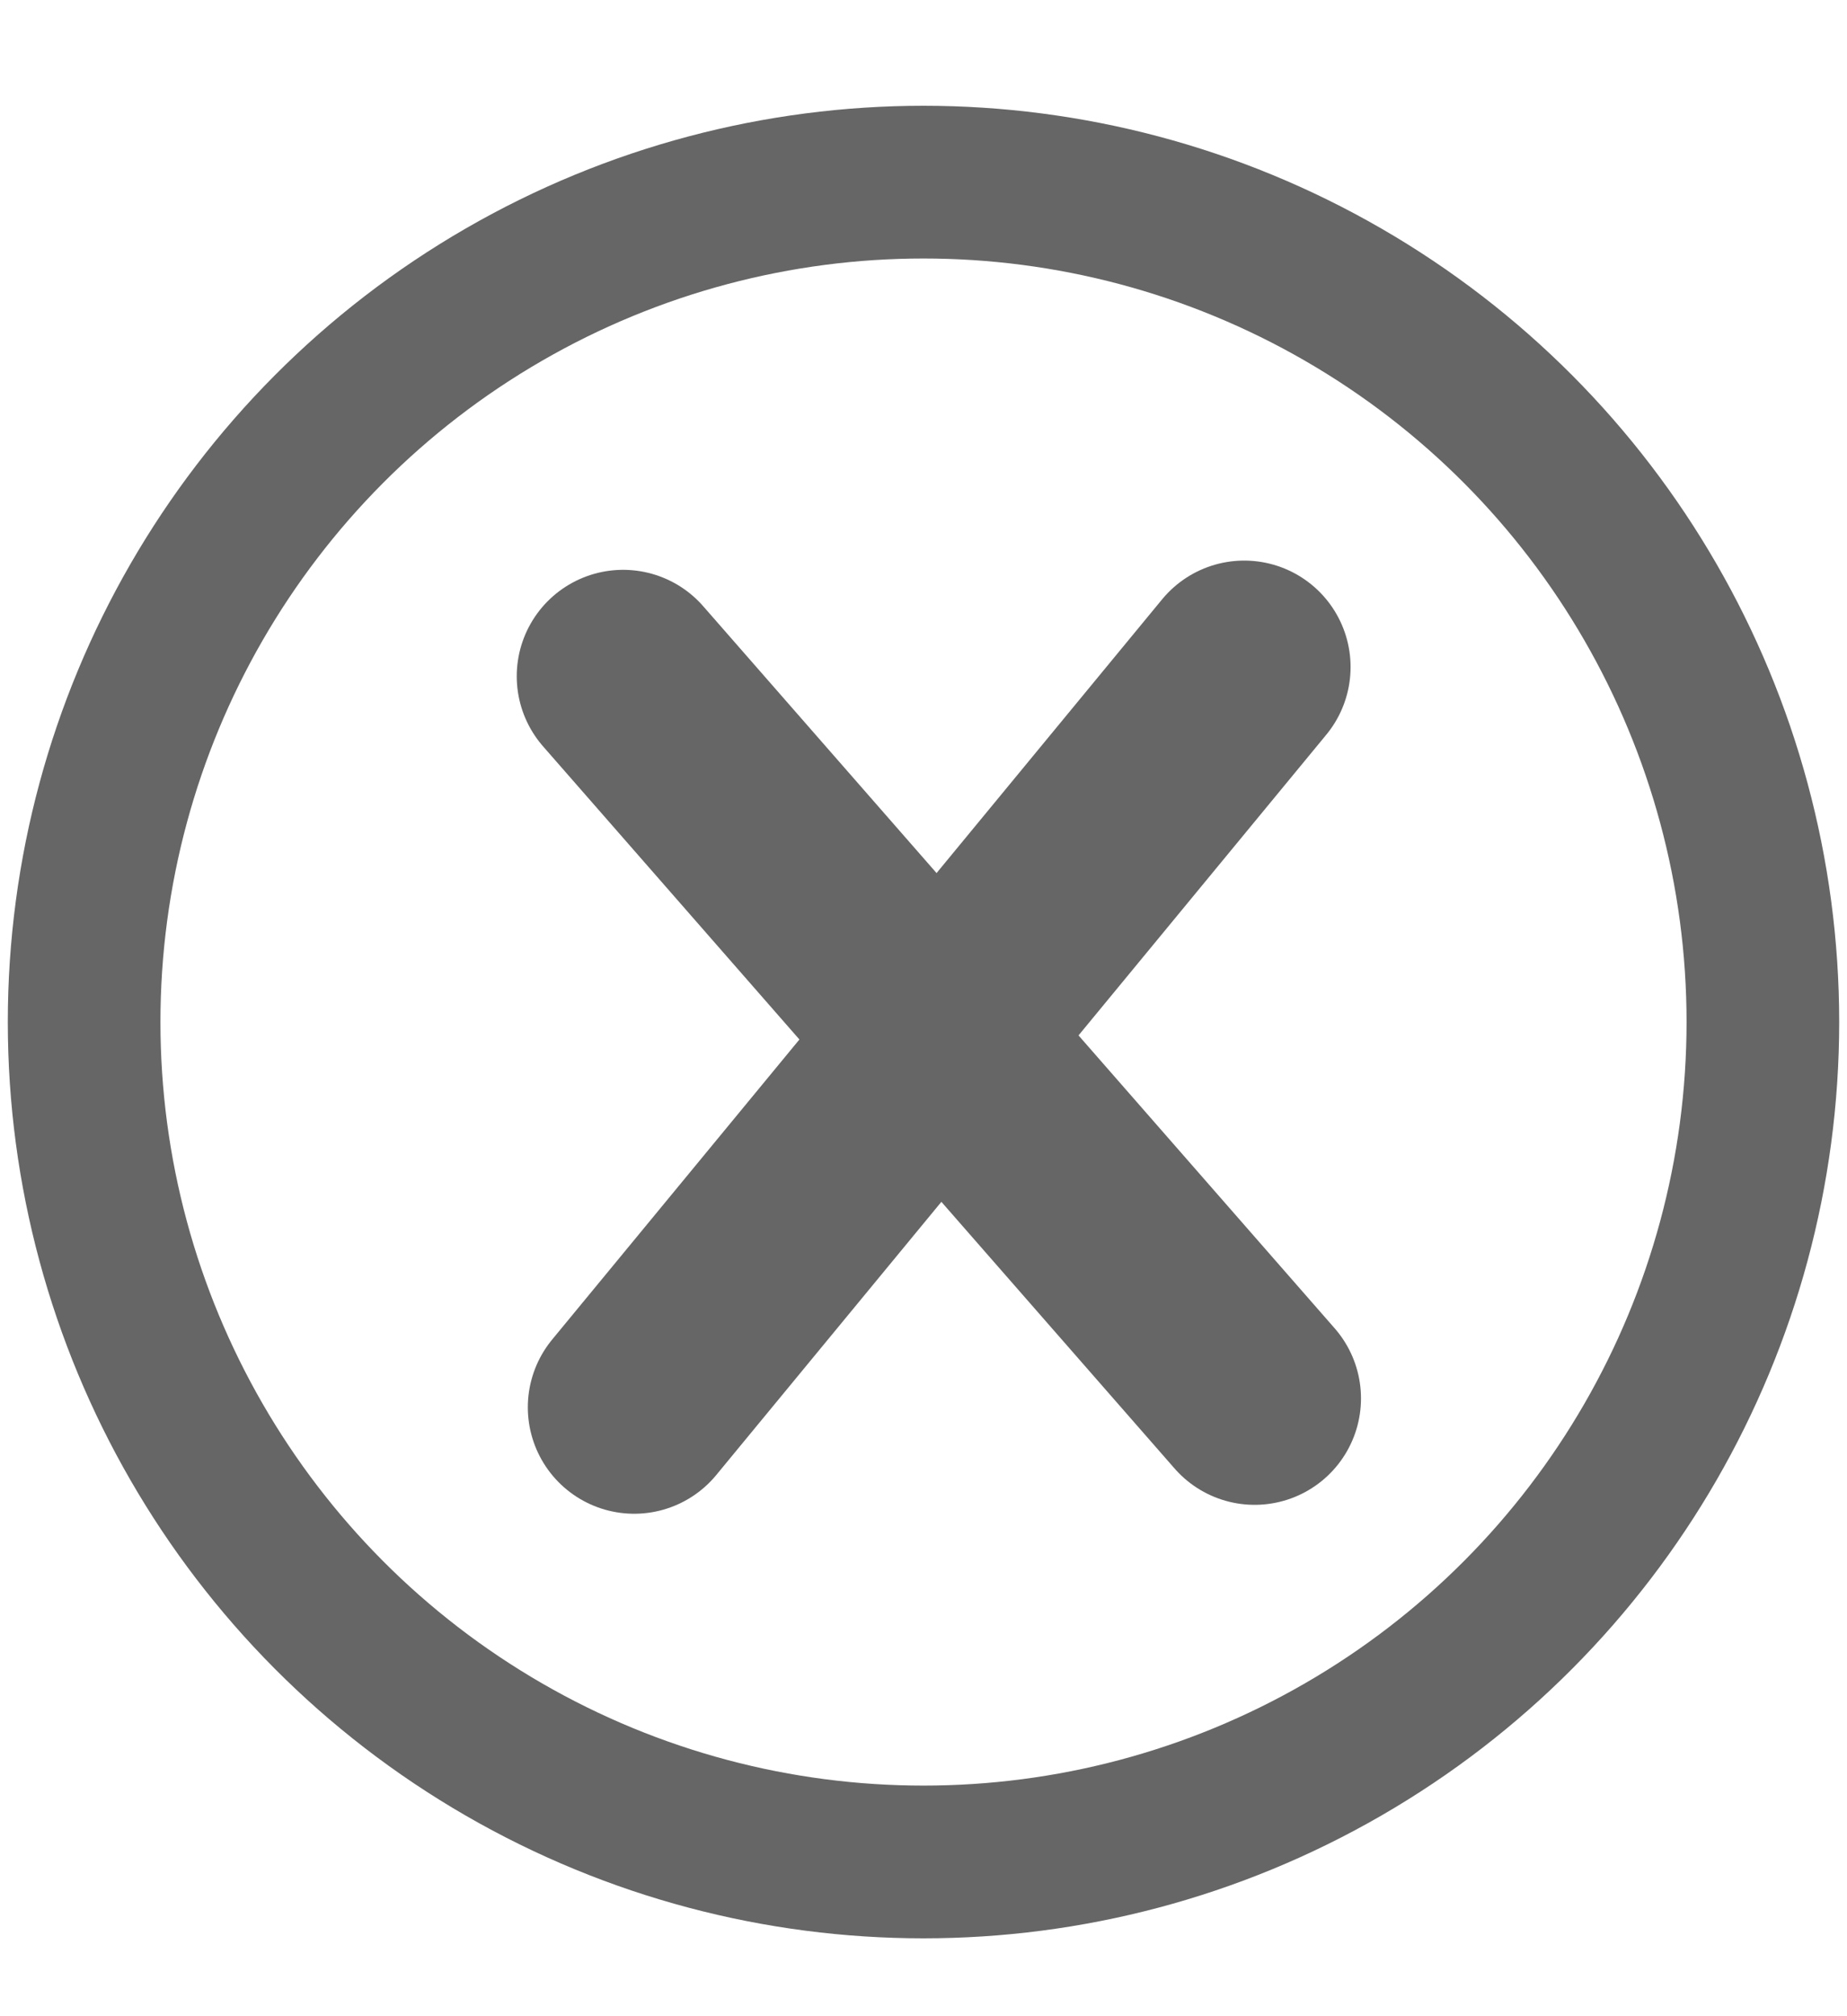 <svg width="11" height="12" viewBox="0 0 11 12" fill="none" xmlns="http://www.w3.org/2000/svg">
<circle cx="5.5" cy="6.083" r="4.999" stroke="#666666" stroke-width="0.909"/>
<path d="M3.711 4.025L7.472 8.323" stroke="#666666" stroke-width="1.267" stroke-linecap="round"/>
<path d="M7.41 3.97L3.777 8.376" stroke="#666666" stroke-width="1.267" stroke-linecap="round"/>
</svg>
